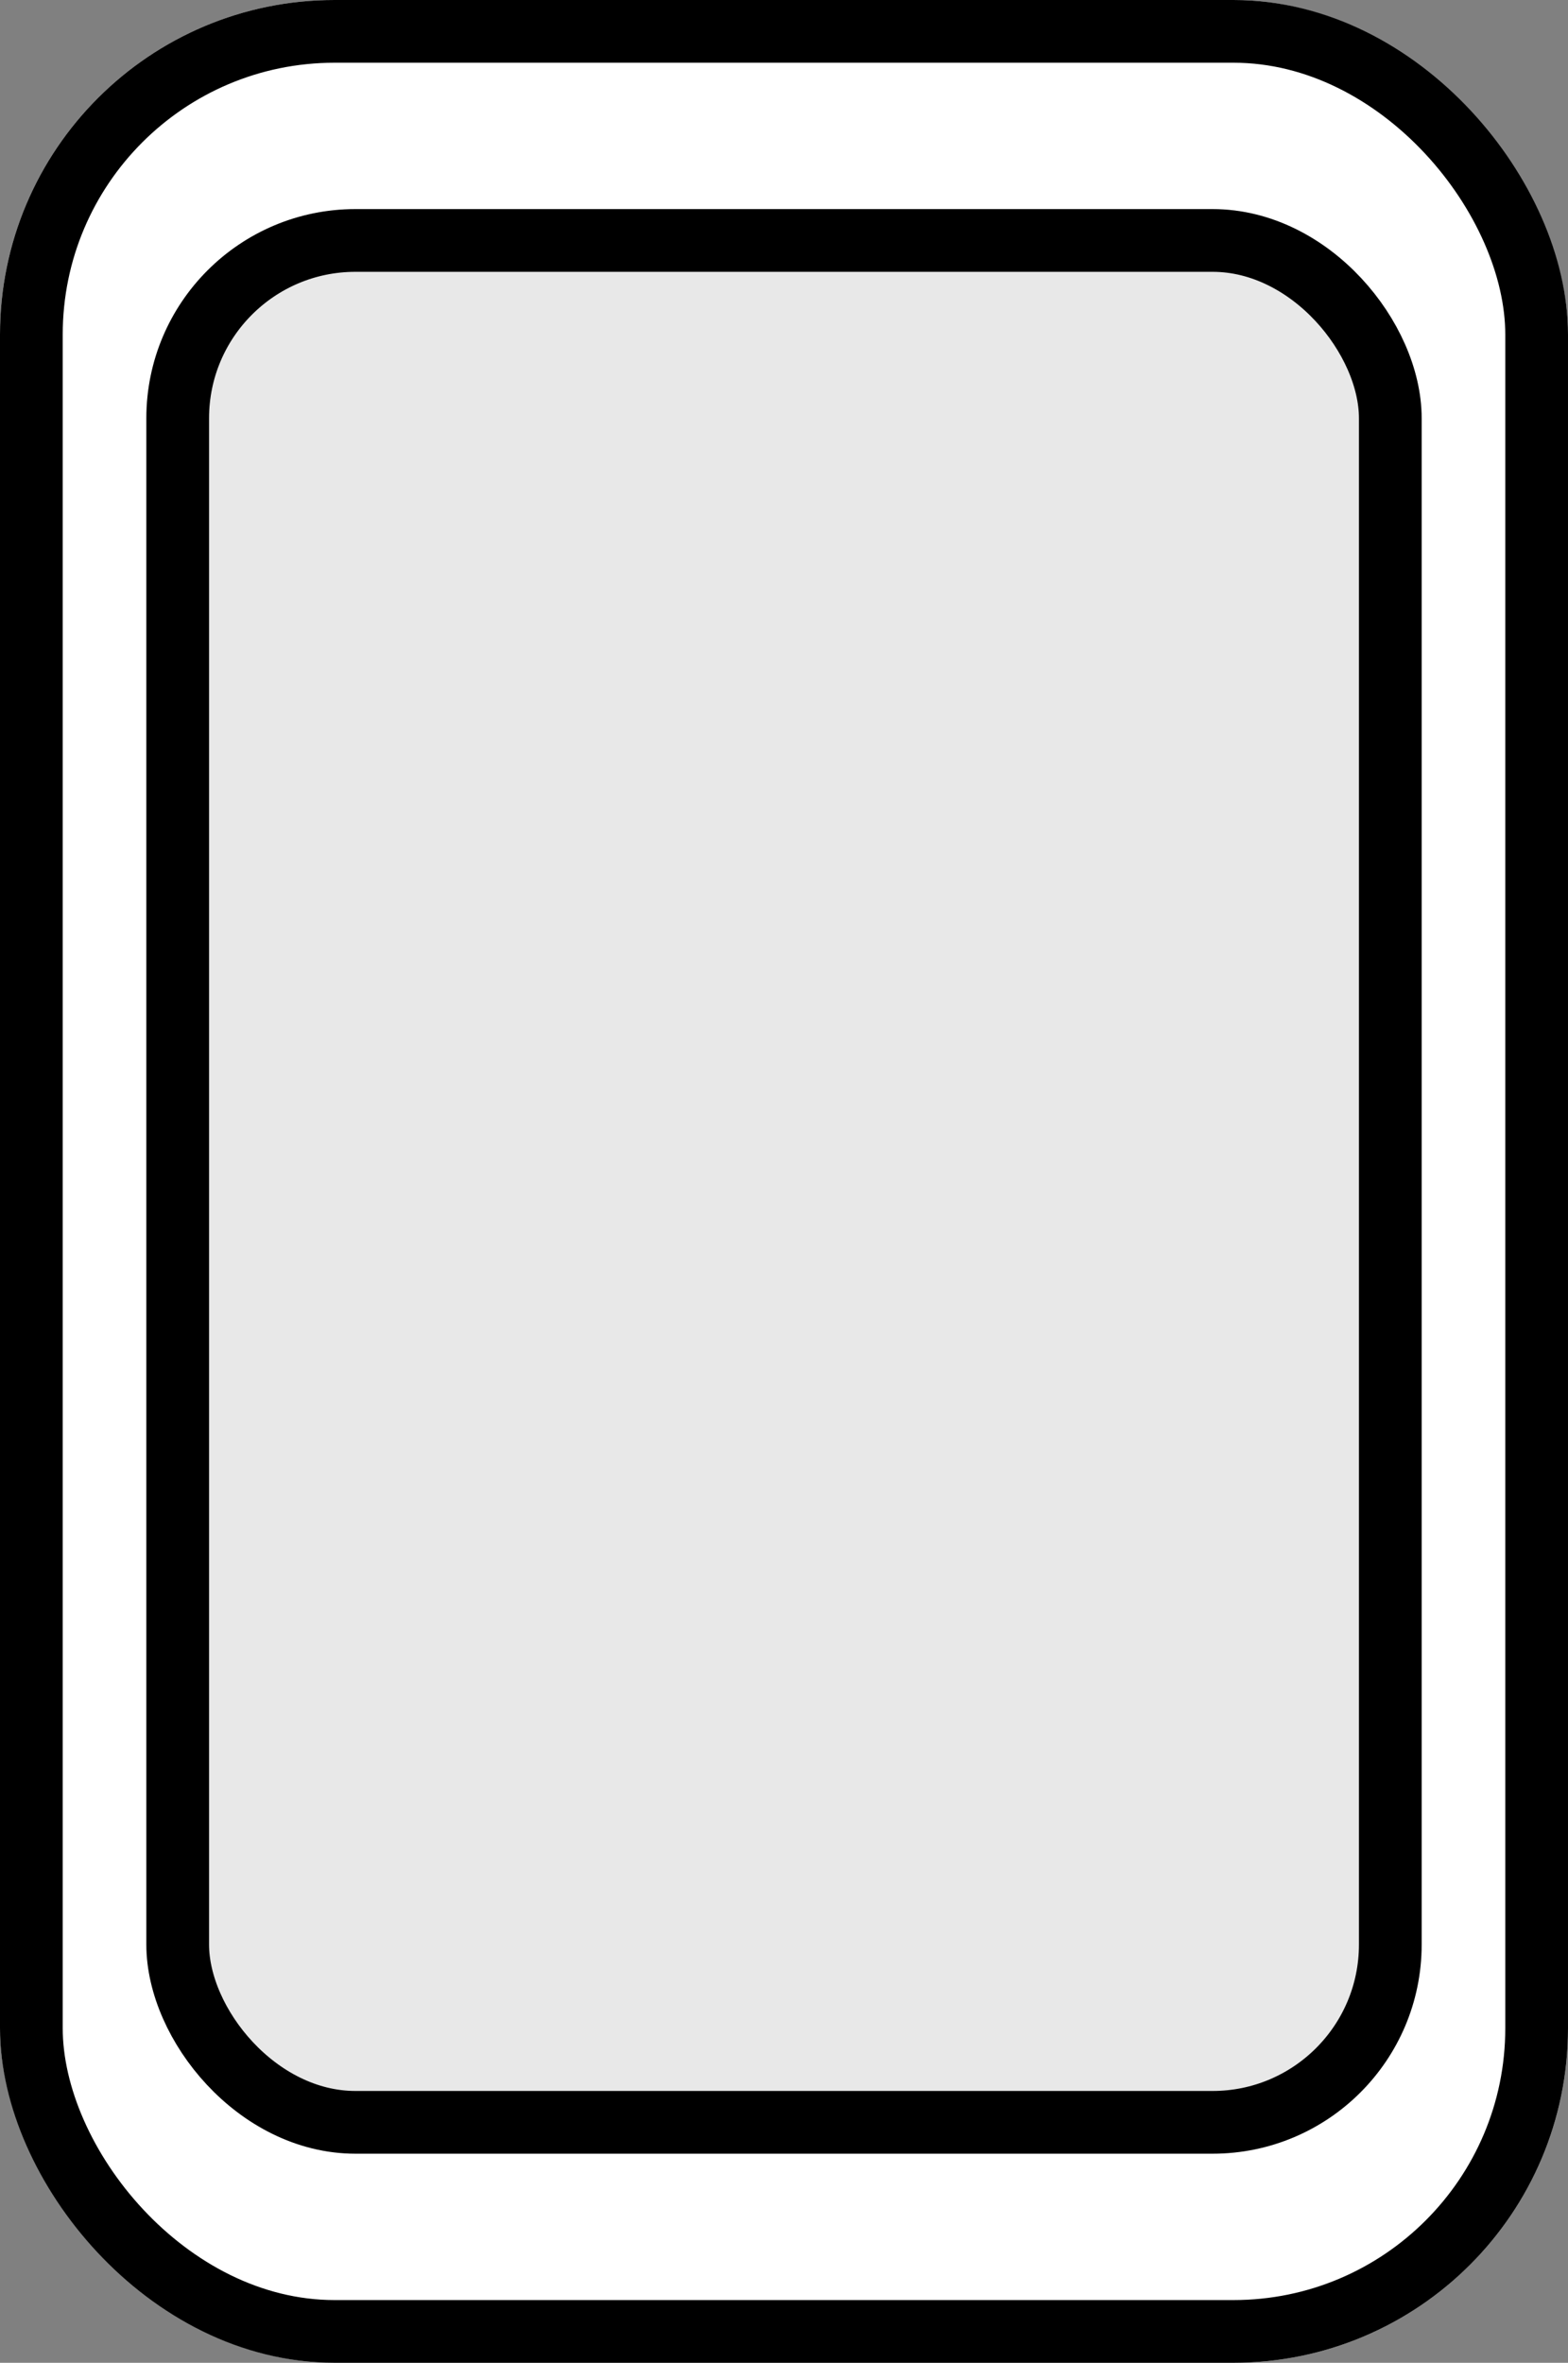 <svg id="Component_5_1" data-name="Component 5 – 1" xmlns="http://www.w3.org/2000/svg" width="75" height="113" viewBox="0 0 75 113">
  <rect x="0" y="0" width="75" height="113" fill="#808080" stroke="none"/>
  <g id="Rectangle_45" data-name="Rectangle 45" fill="#fff" stroke="#000" stroke-width="3">
    <rect width="75" height="113" rx="16" stroke="none"/>
    <rect x="1.5" y="1.5" width="72" height="110" rx="14.5" fill="none"/>
  </g>
  <g id="Rectangle_46" data-name="Rectangle 46" transform="translate(7 10)" fill="#e8e8e8" stroke="#000" stroke-width="3">
    <rect width="61" height="93" rx="10" stroke="none"/>
    <rect x="1.5" y="1.5" width="58" height="90" rx="8.5" fill="none"/>
  </g>
</svg>
